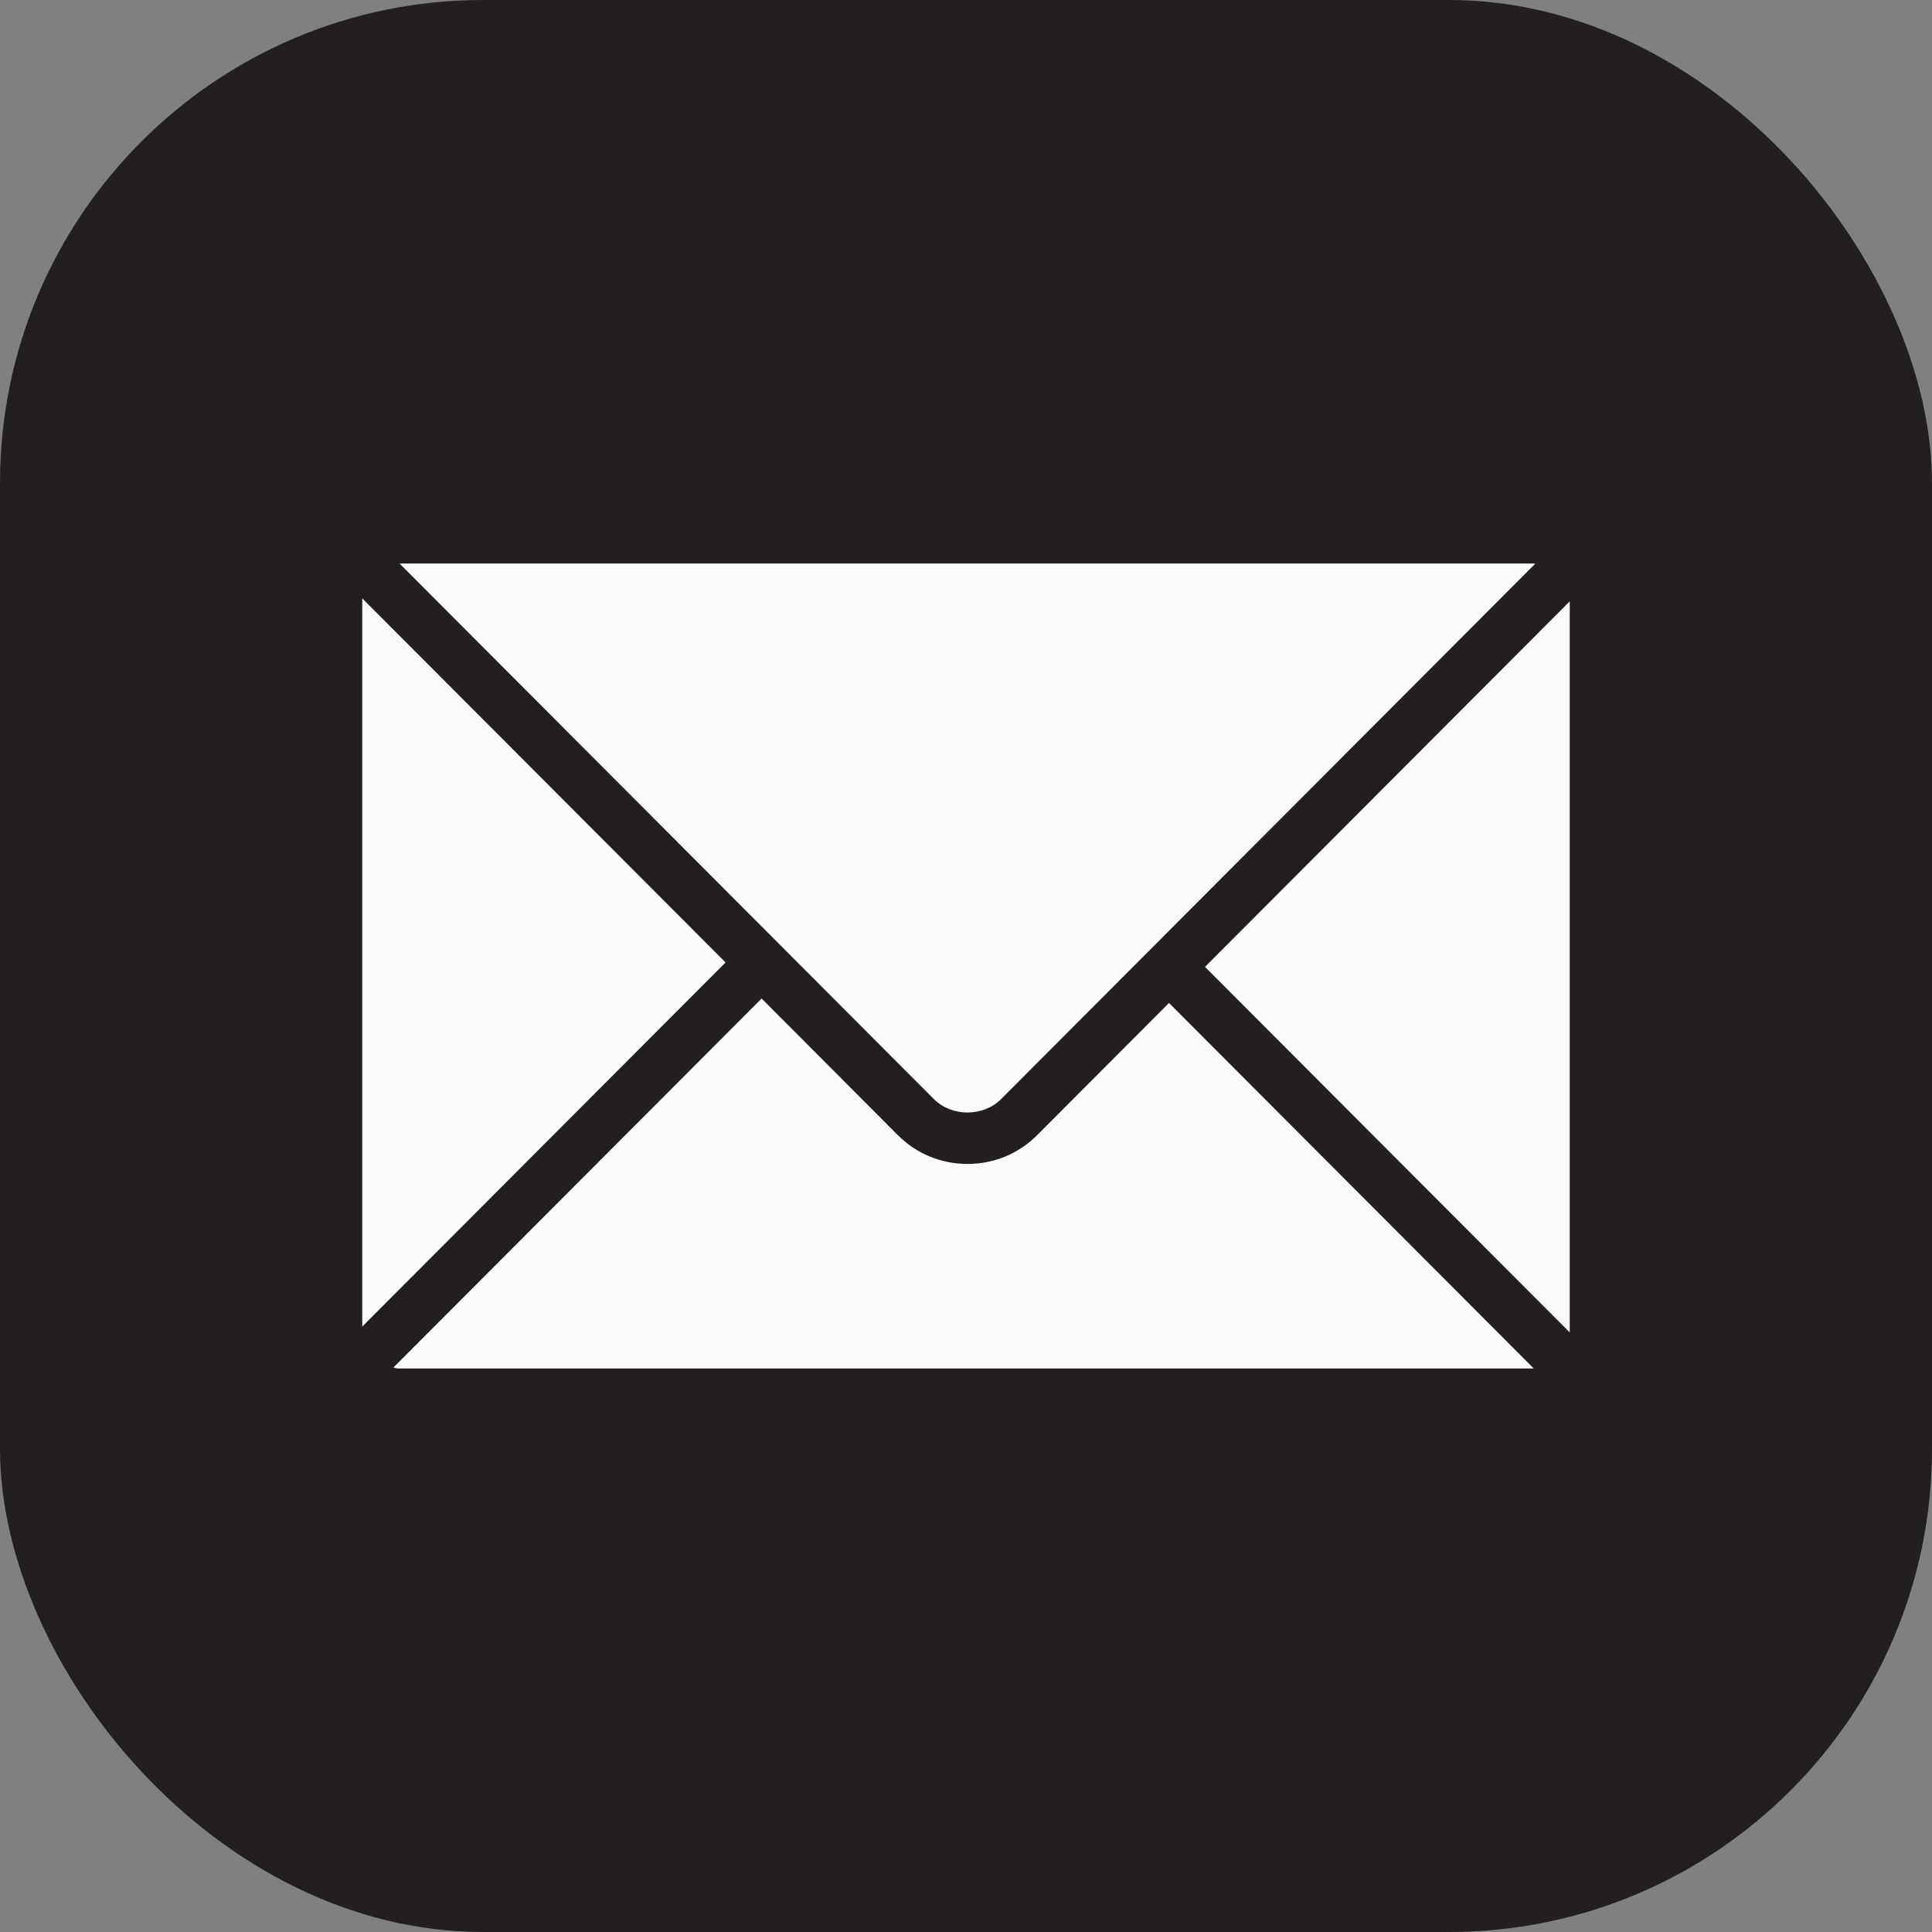 <?xml version="1.0" encoding="UTF-8"?> <svg xmlns="http://www.w3.org/2000/svg" width="24" height="24" viewBox="0 0 24 24" fill="none"><rect x="0" y="0" width="24" height="24" fill="#808080" stroke="none"/> <rect width="24" height="24" rx="6" fill="#231F20"></rect> <path d="M14.969 12.011L19.5 16.552V7.47L14.969 12.011Z" fill="#FAFAFA"></path> <path d="M12.435 13.654L19.071 7.003C19.066 7.003 19.061 7 19.056 7H4.963L11.601 13.653C11.823 13.876 12.214 13.875 12.435 13.654Z" fill="#FAFAFA"></path> <path d="M12.883 14.102C12.653 14.332 12.346 14.459 12.019 14.459C11.691 14.459 11.384 14.332 11.154 14.102L9.461 12.404L4.887 16.988C4.906 16.991 4.924 17 4.945 17H19.053L14.522 12.459L12.883 14.102Z" fill="#FAFAFA"></path> <path d="M4.502 7.435C4.502 7.439 4.5 7.442 4.5 7.445V16.479L9.013 11.956L4.502 7.435Z" fill="#FAFAFA"></path> </svg> 